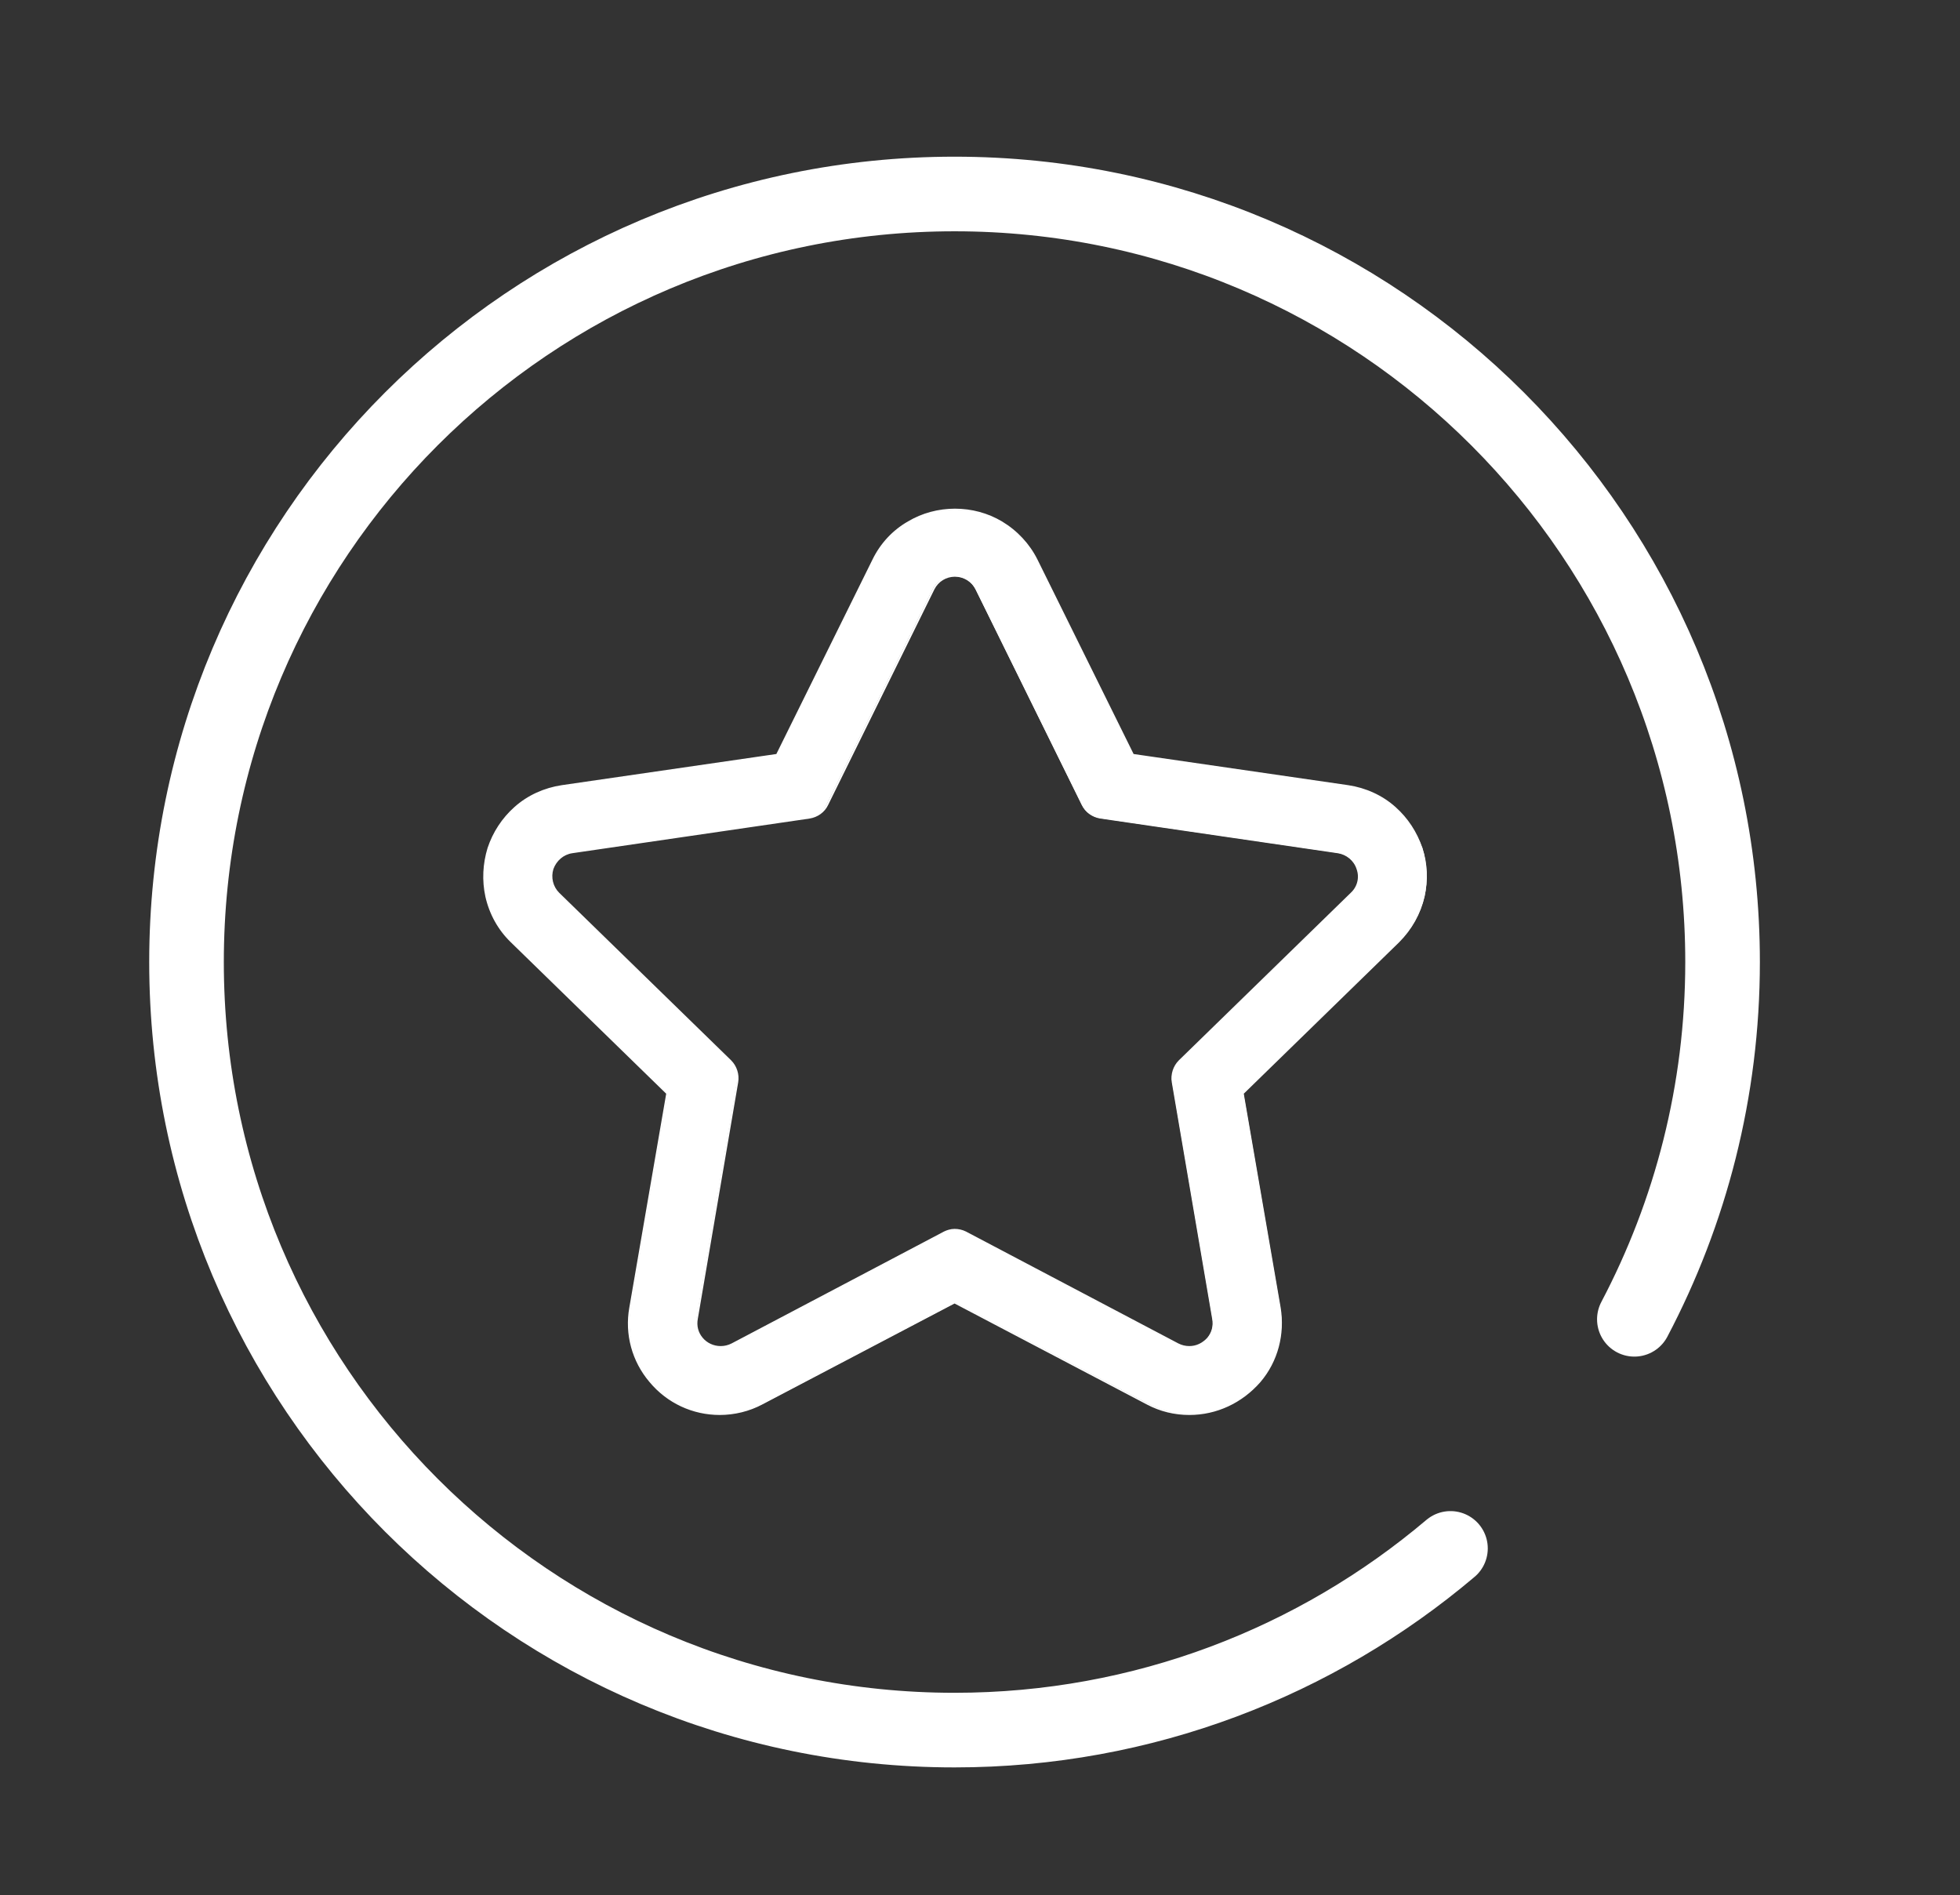 <?xml version="1.0" encoding="UTF-8"?> <!-- Generator: Adobe Illustrator 21.0.2, SVG Export Plug-In . SVG Version: 6.00 Build 0) --> <svg xmlns="http://www.w3.org/2000/svg" xmlns:xlink="http://www.w3.org/1999/xlink" id="Capa_1" x="0px" y="0px" viewBox="0 0 446.6 431.8" style="enable-background:new 0 0 446.6 431.8;" xml:space="preserve"><rect x="0" y="0" width="446.6" height="431.8" fill="#333333" stroke="none"/> <style type="text/css"> .st0{fill:#FFFFFF;} .st1{fill:none;stroke:#FFFFFF;stroke-width:17;stroke-linecap:round;stroke-miterlimit:10;} </style> <g id="_x38_cha2P_1_"> </g> <g> <g> <path class="st0" d="M317.8,184.1c-3-2.6-6.7-4.4-10.7-4.9l-49-7.1l-21.9-44.4c-1.8-3.6-4.6-6.6-8-8.7c-3.2-1.9-6.9-2.9-10.6-2.9 c-3.7,0-7.4,1-10.6,2.9c-3.5,2-6.2,5-8,8.7L177,172l-49,7.1c-4,0.6-7.7,2.3-10.7,4.9c-2.8,2.5-4.9,5.6-6,9.2 c-1.2,3.6-1.3,7.4-0.5,11c0.9,3.9,2.9,7.5,5.8,10.3l35.5,34.6l-8.4,48.8c-1,6,0.6,12.2,4.6,16.9c4,4.7,9.8,7.4,15.9,7.4 c3.3,0,6.7-0.8,9.7-2.4l43.8-23l43.8,23c3,1.6,6.3,2.4,9.7,2.4c6.1,0,11.9-2.7,15.9-7.4c3.9-4.7,5.6-10.8,4.6-16.9l-8.4-48.8 l35.5-34.6c2.9-2.8,4.9-6.4,5.8-10.3c0.8-3.6,0.6-7.4-0.5-11C322.7,189.7,320.6,186.5,317.8,184.1z M307.9,203.6l-39.2,38.2 c-1.3,1.3-1.9,3.1-1.6,4.8l9.2,53.9c0.6,3.5-2.2,6.4-5.4,6.4c-0.8,0-1.7-0.2-2.5-0.6L220,280.8c-0.8-0.4-1.7-0.6-2.5-0.6 c-0.9,0-1.7,0.2-2.5,0.6l-48.4,25.5c-0.8,0.4-1.7,0.6-2.5,0.6c-3.2,0-6-2.9-5.4-6.4l9.2-53.9c0.3-1.8-0.3-3.6-1.6-4.8l-39.2-38.2 c-3.2-3.2-1.5-8.7,3-9.3l54.1-7.9c1.8-0.3,3.3-1.4,4.1-3l24.2-49.1c1-2,3-3,4.9-3s3.9,1,4.9,3l24.2,49.1c0.8,1.6,2.3,2.7,4.1,3 l54.1,7.9C309.3,194.9,311.1,200.4,307.9,203.6z"></path> <path class="st0" d="M271,322.4c-3.4,0-6.7-0.8-9.7-2.4l-43.8-23l-43.8,23c-3,1.6-6.4,2.4-9.7,2.4c-6.2,0-12-2.7-16-7.5 c-4-4.7-5.7-10.9-4.6-17l8.4-48.7l-35.4-34.5c-2.9-2.8-4.9-6.4-5.8-10.4c-0.8-3.7-0.6-7.5,0.5-11.1c1.2-3.6,3.3-6.8,6.1-9.3 c3-2.7,6.8-4.4,10.8-5l48.9-7.1l21.9-44.3c1.8-3.7,4.6-6.7,8.1-8.7c3.2-1.9,6.9-2.9,10.7-2.9s7.5,1,10.7,2.9 c3.5,2.1,6.3,5.1,8.1,8.7l21.9,44.3l48.9,7.1c4,0.6,7.8,2.3,10.8,5c2.8,2.5,4.9,5.7,6.1,9.3s1.3,7.4,0.5,11.1 c-0.9,3.9-2.9,7.5-5.8,10.4l-35.4,34.5l8.4,48.7c1,6.1-0.6,12.3-4.6,17C283,319.7,277.2,322.4,271,322.4z M217.5,296.6 L217.5,296.6l43.9,23.1c3,1.6,6.3,2.4,9.6,2.4c6.1,0,11.8-2.7,15.8-7.3c3.9-4.6,5.6-10.7,4.5-16.7l-8.4-48.9l35.5-34.6 c2.9-2.8,4.9-6.3,5.7-10.2c0.8-3.6,0.6-7.4-0.5-10.9s-3.2-6.7-6-9.1c-3-2.6-6.7-4.3-10.6-4.9l-49.1-7.1v-0.1L236,127.7 c-1.8-3.6-4.5-6.6-7.9-8.6c-3.2-1.9-6.8-2.9-10.5-2.9s-7.3,1-10.5,2.9c-3.4,2-6.2,5-7.9,8.6l-22,44.5h-0.1l-49,7.1 c-4,0.6-7.6,2.3-10.6,4.9c-2.8,2.4-4.8,5.6-6,9.1c-1.1,3.5-1.3,7.3-0.5,10.9c0.9,3.9,2.9,7.4,5.7,10.2l35.5,34.6v0.1l-8.4,48.8 c-1,6,0.6,12.1,4.5,16.7c3.9,4.7,9.7,7.3,15.8,7.3c3.3,0,6.6-0.8,9.6-2.4L217.5,296.6z M271,307.1c-0.9,0-1.8-0.2-2.6-0.7L220,281 c-1.5-0.8-3.4-0.8-4.9,0l-48.4,25.5c-0.8,0.4-1.7,0.7-2.6,0.7c-1.7,0-3.2-0.7-4.3-2s-1.5-2.9-1.2-4.6l9.2-53.9 c0.3-1.7-0.3-3.5-1.5-4.7L127,203.7c-1.5-1.5-2.1-3.7-1.4-5.8s2.4-3.5,4.6-3.8l54.1-7.9c1.7-0.3,3.2-1.3,4-2.9l24.2-49.1 c1-1.9,2.9-3.1,5.1-3.1c2.2,0,4.1,1.2,5.1,3.1l24.2,49.1c0.8,1.6,2.3,2.6,4,2.9l54.1,7.9c2.1,0.3,3.9,1.8,4.6,3.8 c0.7,2.1,0.1,4.3-1.4,5.8L269,241.9c-1.2,1.2-1.8,3-1.5,4.7l9.2,53.9c0.3,1.7-0.1,3.3-1.2,4.6C274.3,306.4,272.7,307.1,271,307.1z M217.5,280c0.9,0,1.8,0.2,2.6,0.6l48.4,25.5c0.8,0.4,1.6,0.6,2.5,0.6c1.6,0,3-0.7,4.1-1.9c1-1.2,1.4-2.7,1.1-4.3l-9.2-53.9 c-0.3-1.8,0.3-3.7,1.6-5l39.2-38.2c1.5-1.4,2-3.5,1.3-5.4c-0.6-1.9-2.3-3.3-4.3-3.6l-54.1-7.9c-1.8-0.3-3.4-1.4-4.2-3.1 l-24.2-49.1c-0.9-1.8-2.7-2.9-4.7-2.9s-3.8,1.1-4.7,2.9l-24.2,49.1c-0.8,1.7-2.4,2.8-4.2,3.1l-54.1,7.9c-2,0.3-3.6,1.7-4.3,3.6 c-0.6,1.9-0.1,4,1.3,5.4l39.2,38.2c1.3,1.3,1.9,3.2,1.6,5l-9.2,53.9c-0.3,1.6,0.1,3.1,1.1,4.3c1,1.2,2.5,1.9,4.1,1.9 c0.9,0,1.7-0.2,2.5-0.6l48.4-25.5C215.7,280.3,216.6,280,217.5,280z"></path> </g> </g> <path class="st1" d="M372.4,300.6c12.8-24.3,20.1-52,20.1-81.4c0-96.6-78.3-175-175-175s-175,78.3-175,175s78.3,175,175,175 c43.1,0,82.5-15.6,113-41.4"></path> </svg> 